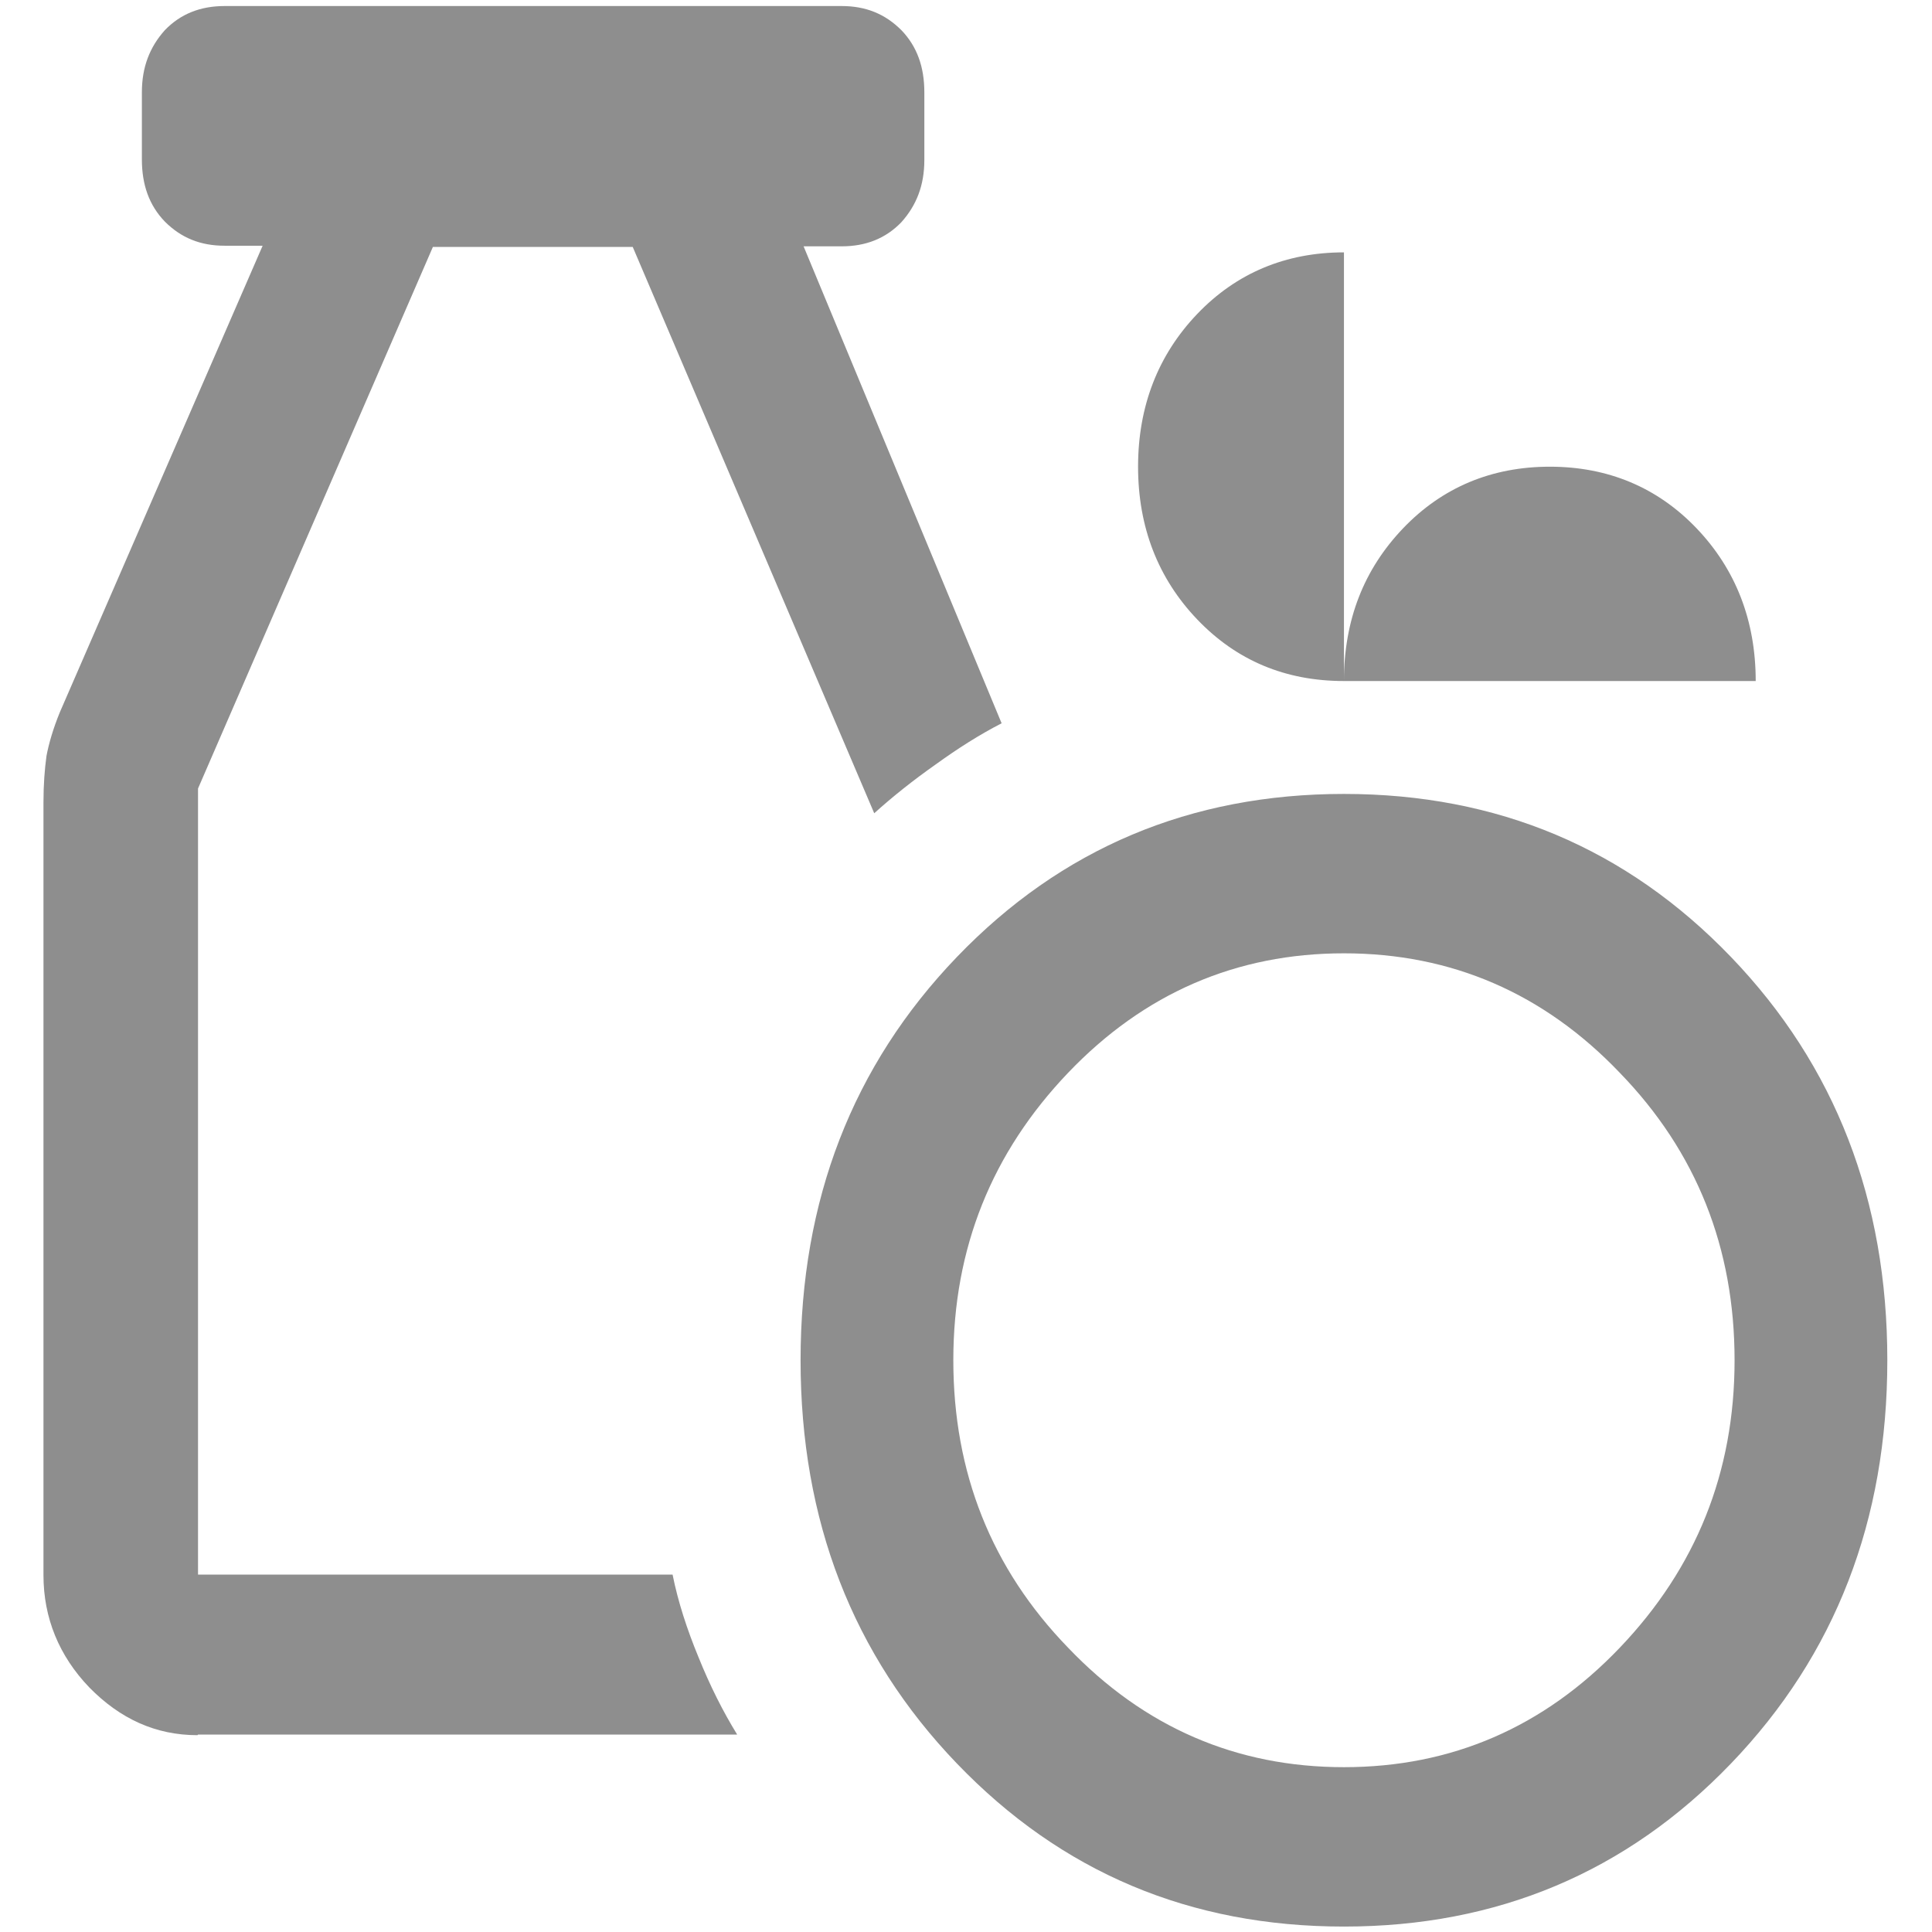 <?xml version="1.0" encoding="UTF-8"?><svg id="_26" xmlns="http://www.w3.org/2000/svg" viewBox="0 0 32 32"><defs><style>.cls-1{fill:#8e8e8e;}</style></defs><path class="cls-1" d="M22.26,31.91c-2.55,0-4.68-.9-6.41-2.7-1.73-1.8-2.59-4.03-2.59-6.68s.86-4.88,2.59-6.68,3.87-2.7,6.41-2.7,4.68,.9,6.41,2.7c1.73,1.8,2.59,4.03,2.59,6.68s-.86,4.88-2.59,6.68c-1.73,1.8-3.87,2.7-6.41,2.7Zm0-2.64c1.78,0,3.31-.66,4.57-1.98,1.26-1.32,1.9-2.9,1.9-4.76s-.63-3.45-1.9-4.76c-1.26-1.32-2.79-1.98-4.57-1.98s-3.31,.66-4.57,1.98c-1.26,1.32-1.9,2.9-1.9,4.76s.63,3.45,1.9,4.76c1.26,1.32,2.79,1.98,4.57,1.98Zm-18.99-.53c-.69,0-1.28-.27-1.79-.79-.5-.52-.76-1.15-.76-1.86V13.29c0-.3,.02-.55,.05-.77,.04-.21,.11-.45,.22-.72l3.36-7.73h-.63c-.4,0-.72-.13-.99-.4-.26-.27-.38-.61-.38-1.03V1.53c0-.42,.13-.75,.38-1.03,.26-.27,.59-.4,.99-.4H13.94c.4,0,.72,.13,.99,.4,.26,.27,.38,.61,.38,1.03v1.12c0,.42-.13,.75-.38,1.03-.26,.27-.59,.4-.99,.4h-.63l3.28,7.9c-.37,.19-.73,.42-1.09,.68-.37,.26-.71,.53-1.02,.81l-4-9.38h-3.31L3.28,13.06v13.02h7.86c.09,.45,.24,.91,.43,1.37,.19,.47,.4,.89,.64,1.28H3.28ZM22.26,11.28c-.97,0-1.78-.34-2.43-1.02-.65-.68-.98-1.53-.98-2.53s.33-1.85,.98-2.53c.65-.68,1.47-1.02,2.43-1.02v7.1c0-1.01,.33-1.85,.98-2.53,.65-.68,1.47-1.02,2.43-1.02s1.78,.34,2.43,1.02c.65,.68,.98,1.53,.98,2.53h-6.82Z"/></svg>